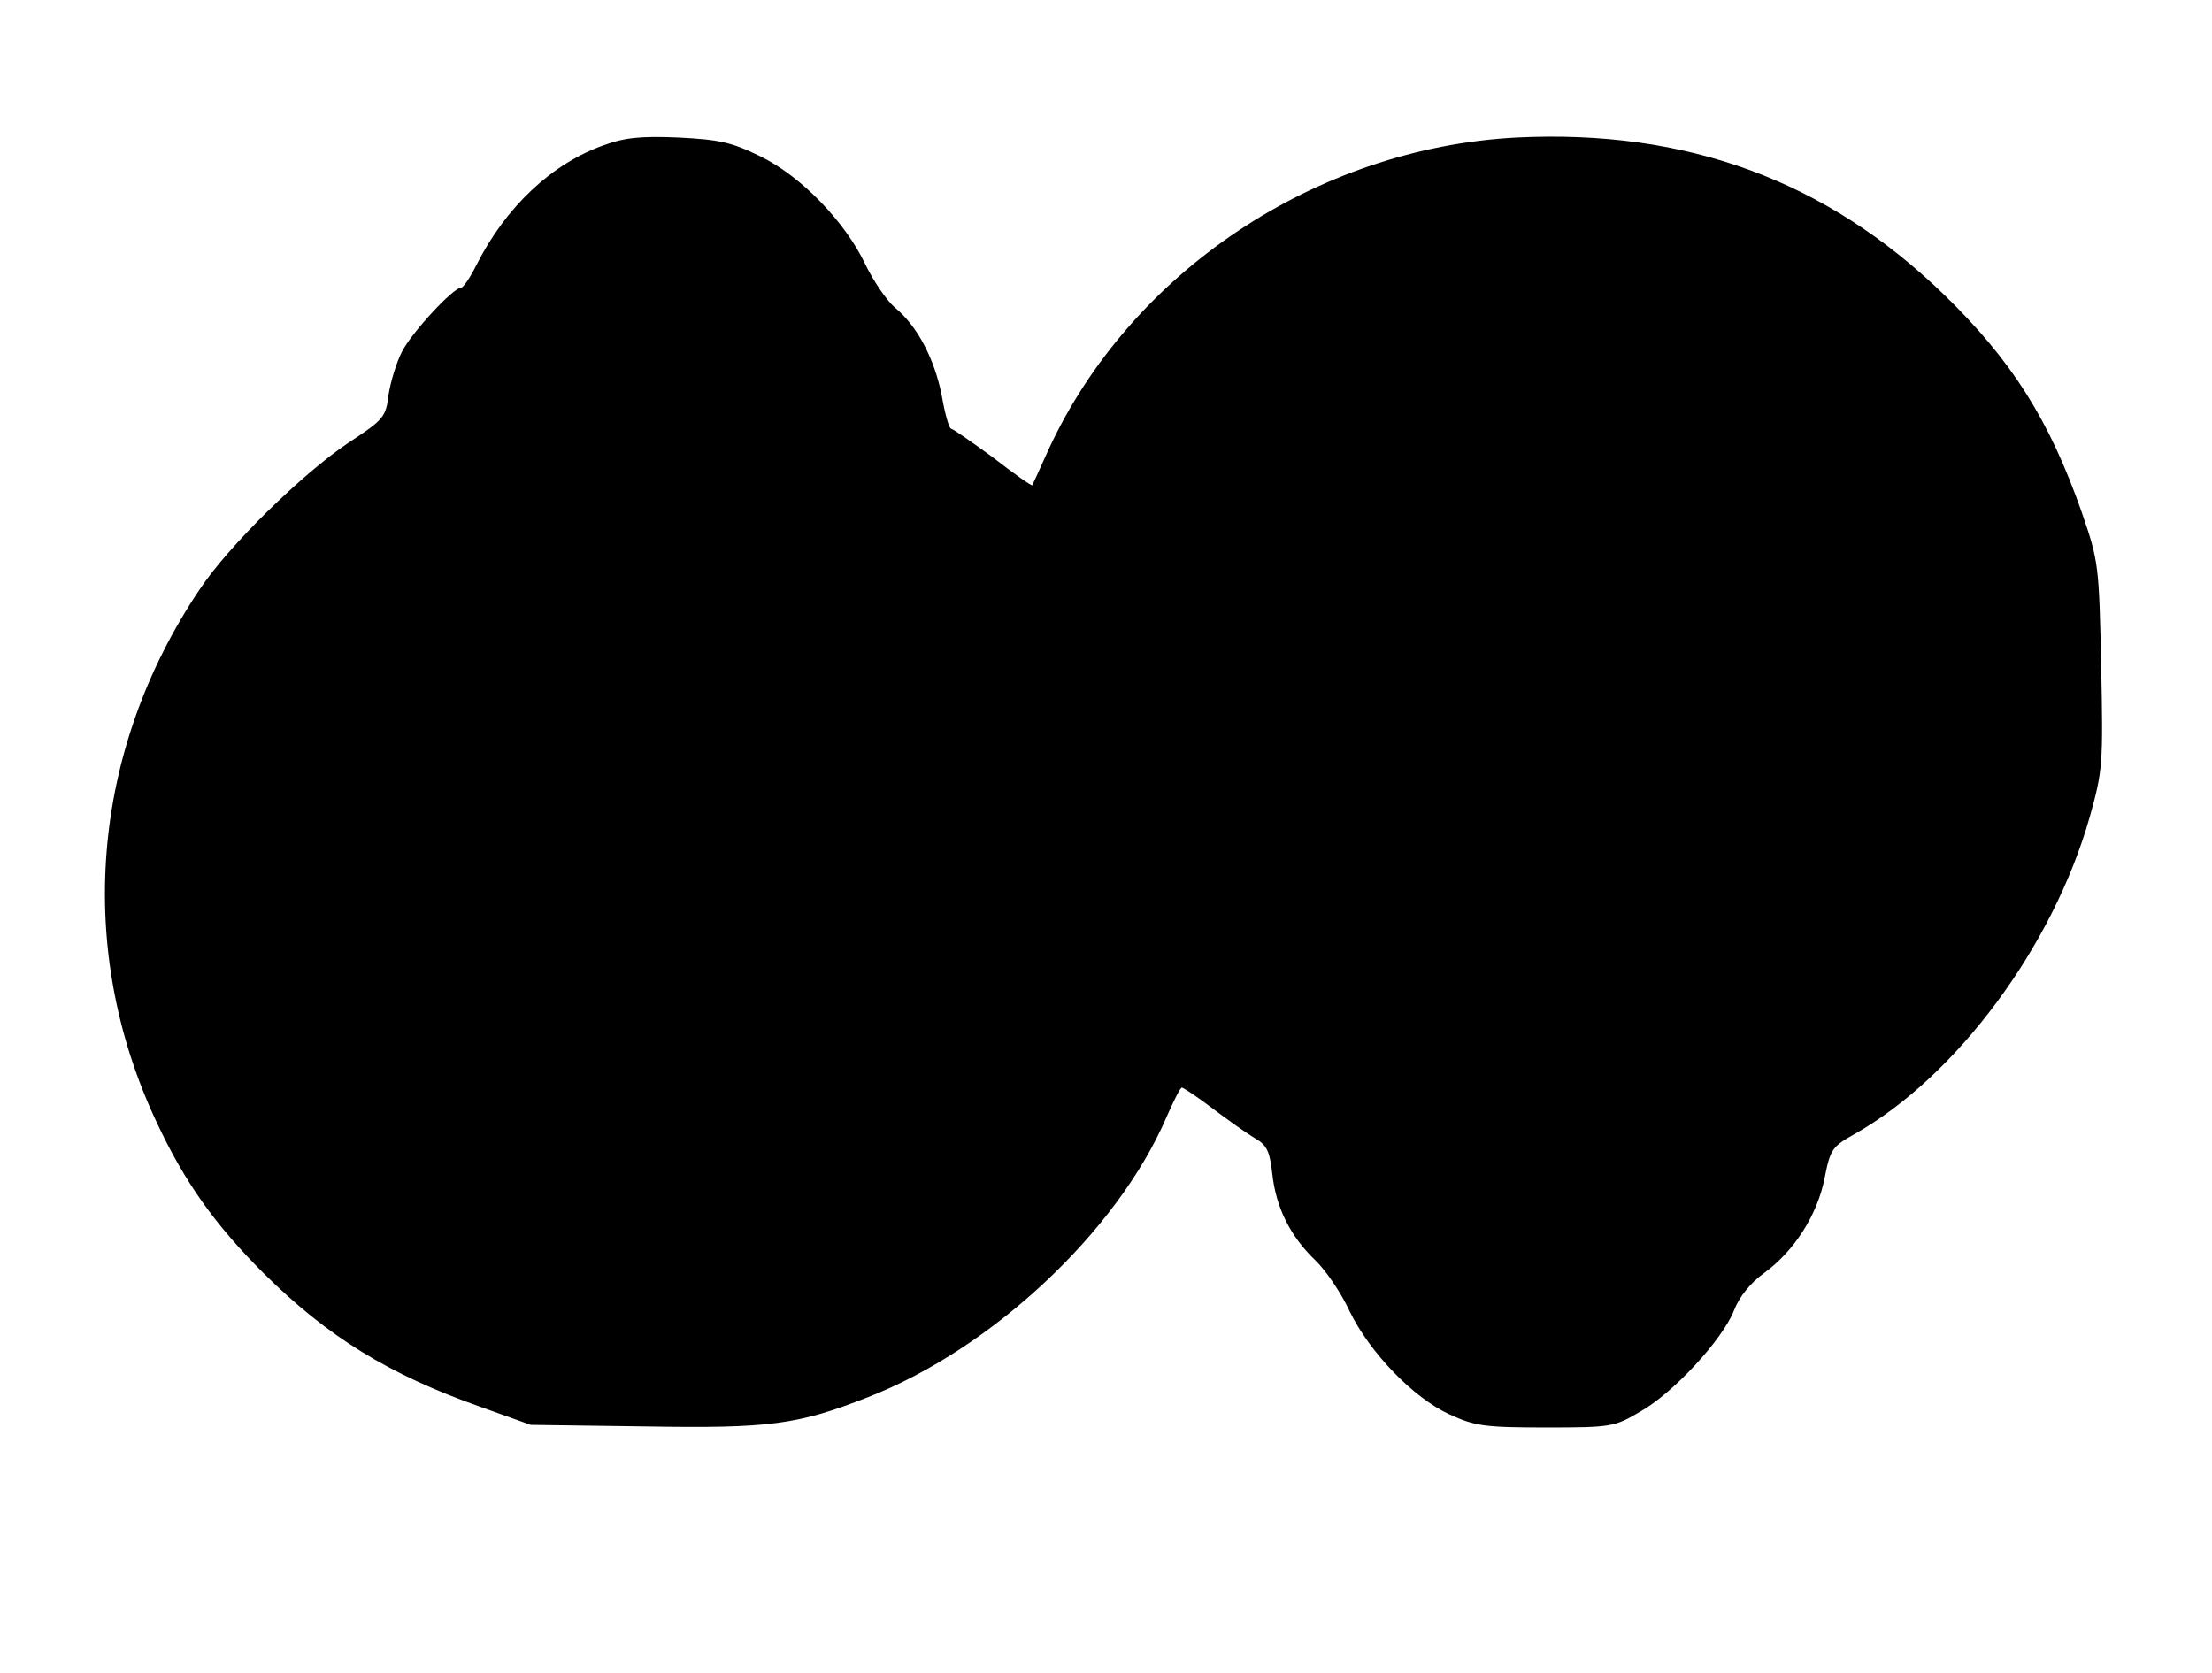 <?xml version="1.0" standalone="no"?>
<!DOCTYPE svg PUBLIC "-//W3C//DTD SVG 20010904//EN"
 "http://www.w3.org/TR/2001/REC-SVG-20010904/DTD/svg10.dtd">
<svg version="1.0" xmlns="http://www.w3.org/2000/svg"
 width="423pt" height="320pt" viewBox="0 0 423 320"
 preserveAspectRatio="xMidYMid meet">
<g transform="translate(0,320) scale(0.1,-0.1)"
fill="#000000" stroke="none">
<path d="M1154 2922 c-99 -35 -187 -118 -243 -229 -12 -24 -25 -43 -29 -43
-15 0 -94 -85 -113 -122 -11 -21 -22 -58 -26 -83 -5 -43 -10 -48 -77 -92 -88
-59 -229 -197 -284 -280 -208 -309 -239 -686 -83 -1018 54 -116 112 -197 205
-290 123 -122 240 -194 416 -256 l95 -34 219 -3 c237 -4 291 3 426 56 238 93
476 317 570 534 14 32 27 58 30 58 3 0 30 -18 59 -40 29 -22 66 -48 81 -57 23
-13 28 -25 33 -68 7 -64 34 -119 82 -165 20 -19 50 -63 66 -98 38 -78 121
-165 191 -197 48 -22 66 -25 183 -25 126 0 132 1 181 30 63 35 158 138 180
194 10 26 31 52 57 71 58 42 102 111 116 181 11 56 14 61 59 86 195 111 378
359 448 605 25 89 26 102 22 290 -4 193 -5 200 -37 293 -62 177 -134 291 -264
417 -225 218 -492 316 -817 300 -383 -20 -738 -257 -895 -597 -16 -36 -30 -66
-31 -68 -1 -2 -35 22 -75 53 -41 30 -77 55 -80 55 -4 0 -12 28 -18 63 -14 71
-47 134 -90 169 -16 14 -41 51 -56 82 -39 82 -123 169 -201 207 -55 27 -78 32
-157 36 -71 3 -103 0 -143 -15z"/>
</g>
</svg>
